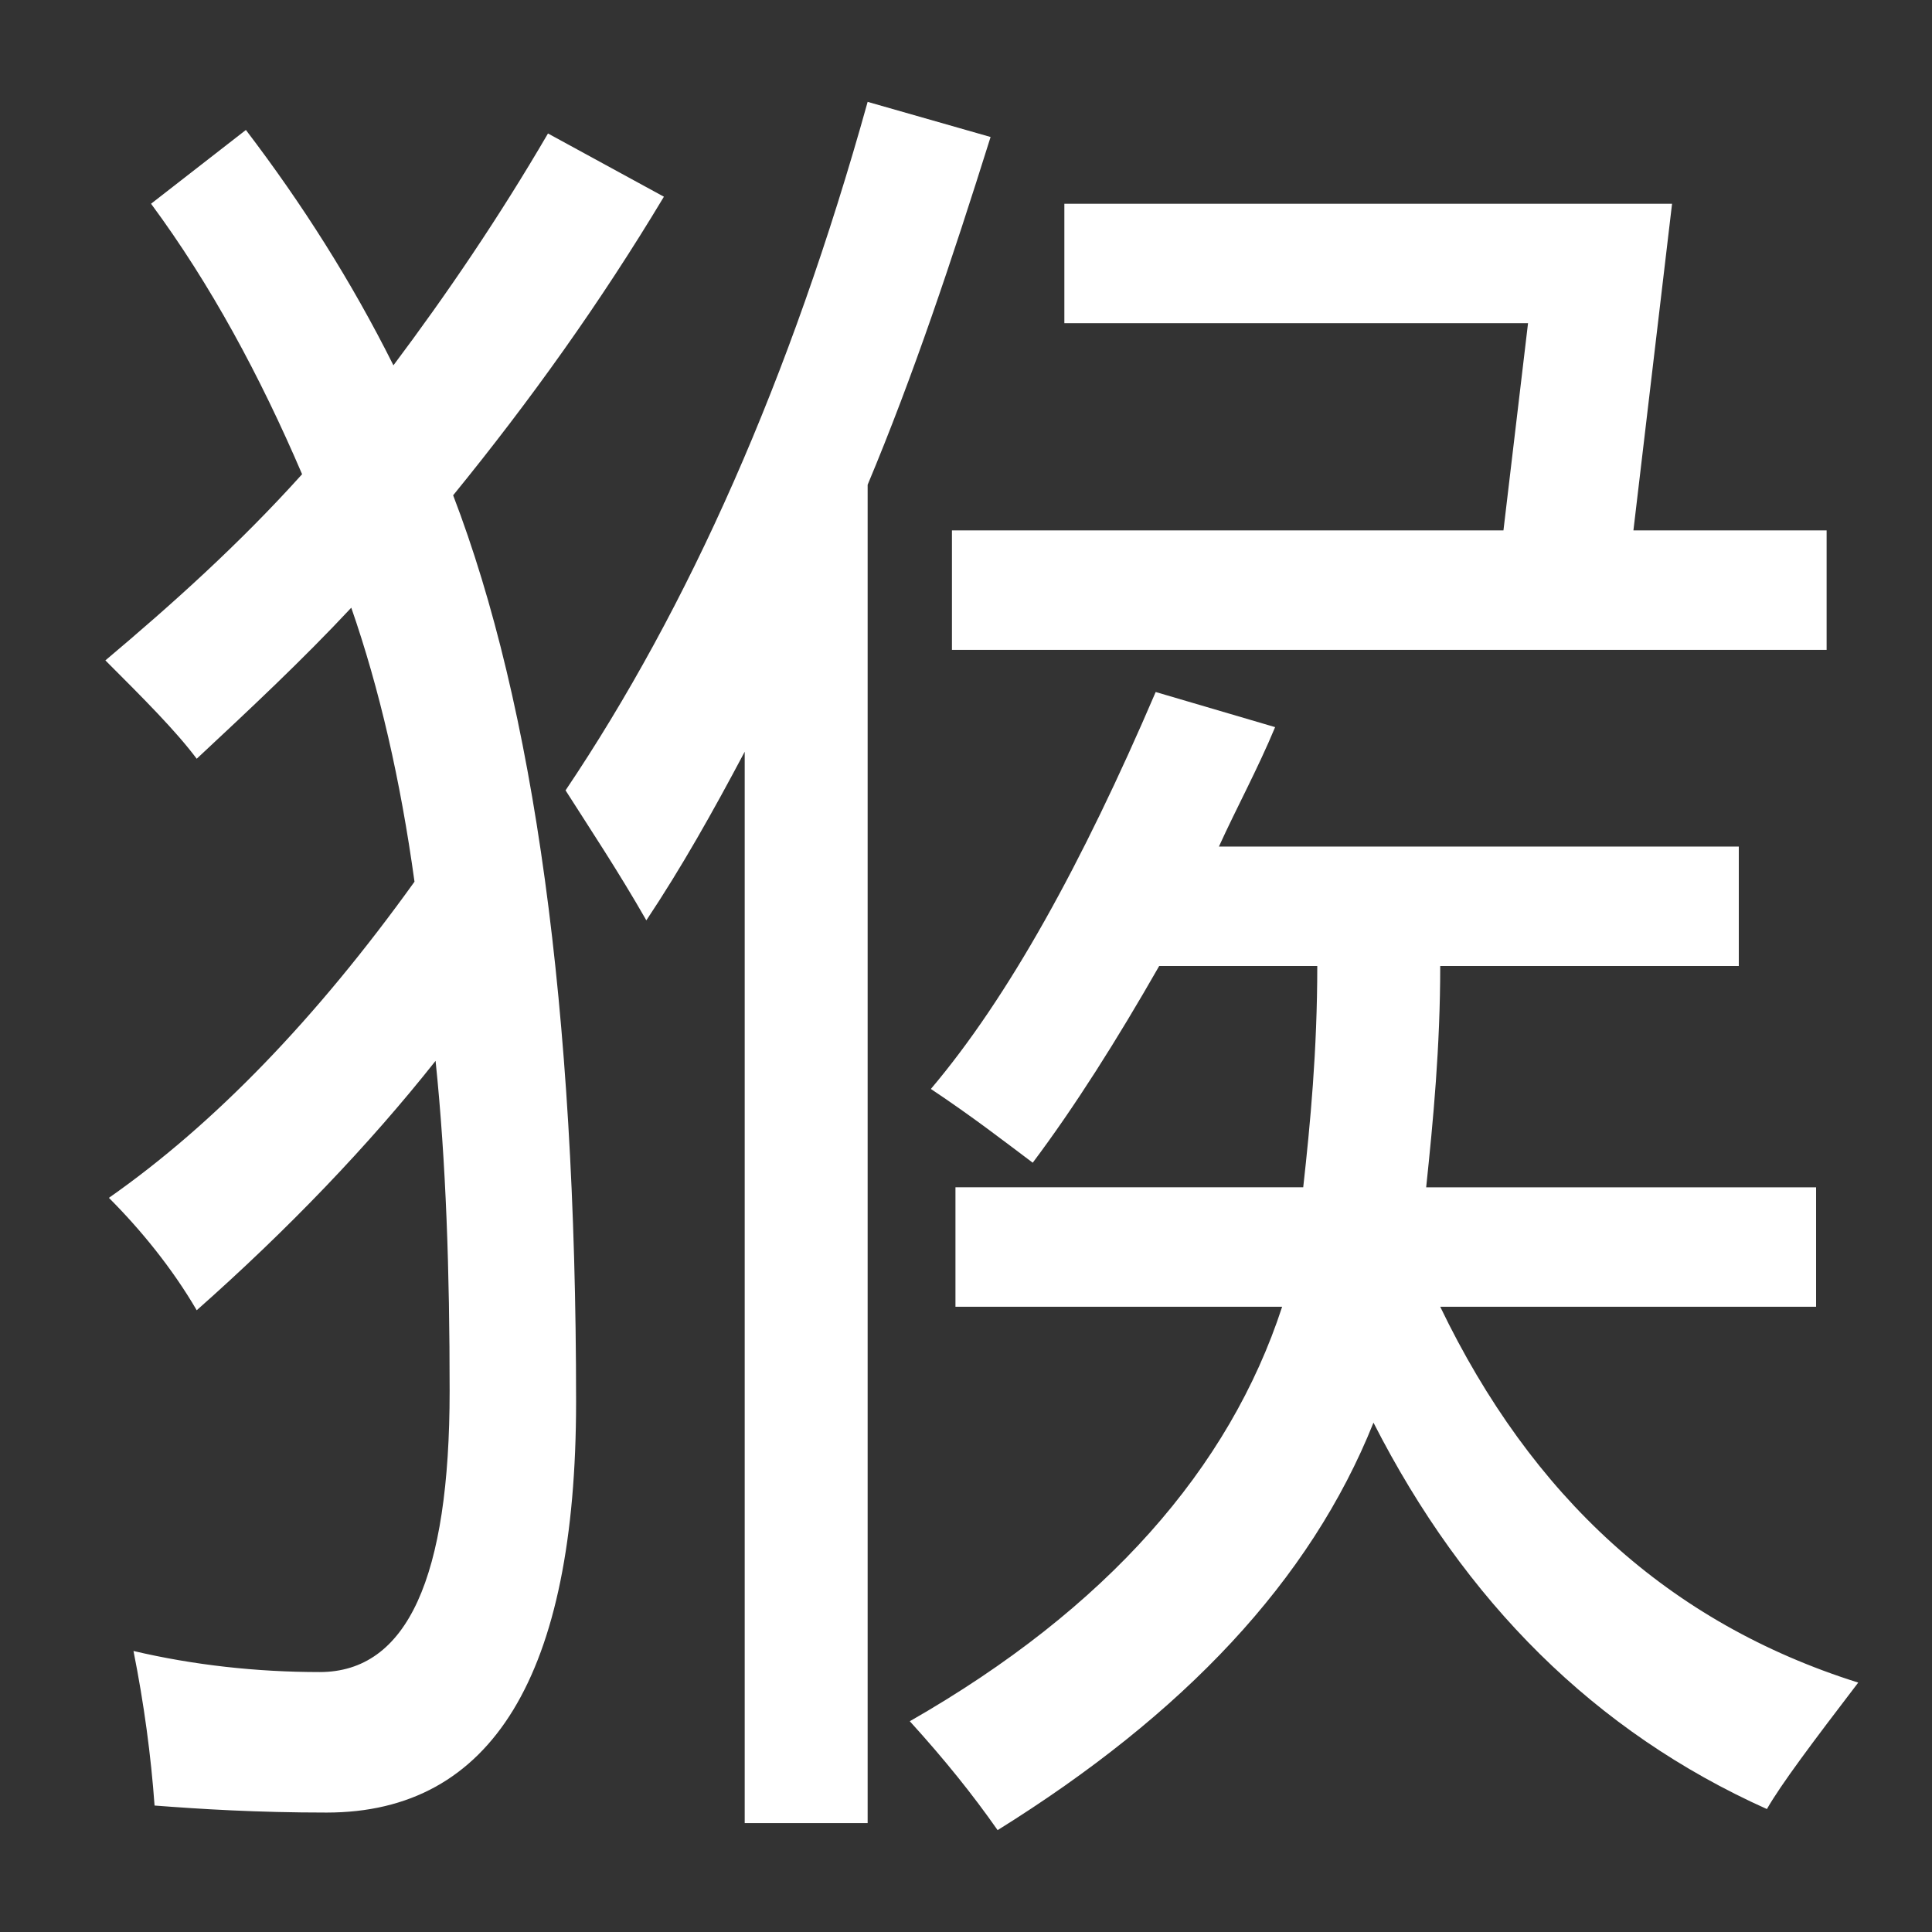 <?xml version="1.0" encoding="utf-8"?>
<!-- Generator: Adobe Illustrator 19.2.1, SVG Export Plug-In . SVG Version: 6.00 Build 0)  -->
<svg version="1.1" id="Layer_1" xmlns="http://www.w3.org/2000/svg" xmlns:xlink="http://www.w3.org/1999/xlink" x="0px" y="0px"
	 viewBox="0 0 55 55" style="enable-background:new 0 0 55 55;" xml:space="preserve">
<rect x="0" y="0" width="55" height="55" fill="#333333" stroke="none"/>
<style type="text/css">
	.st0{fill:#FFFFFF;}
</style>
<g>
	<path class="st0" d="M3.1,34.1c3-2.1,5.9-5.1,8.7-9c-0.4-2.9-1-5.5-1.8-7.8c-1.4,1.5-2.9,2.9-4.4,4.3c-0.6-0.8-1.5-1.7-2.6-2.8
		c1.9-1.6,3.8-3.3,5.6-5.3c-1.2-2.8-2.6-5.4-4.3-7.7l2.7-2.1c1.6,2.1,3,4.3,4.2,6.7c1.5-2,3-4.2,4.4-6.6l3.3,1.8
		c-1.8,3-3.8,5.8-6,8.5c2.3,6,3.5,14.6,3.5,25.8c0,7.8-2.4,11.7-7.1,11.7c-2,0-3.6-0.1-4.9-0.2C4.3,50,4.1,48.5,3.8,47
		c1.7,0.4,3.5,0.6,5.3,0.6c2.5,0,3.7-2.7,3.7-8c0-3.4-0.1-6.5-0.4-9.4c-1.9,2.4-4.2,4.8-6.8,7.1C4.9,36.1,4,35,3.1,34.1z M16.1,22.5
		c3.5-5.2,6.4-11.7,8.6-19.6l3.5,1c-1.1,3.5-2.2,6.8-3.5,9.9v38.1h-3.5V21.4c-0.9,1.7-1.8,3.3-2.8,4.8
		C17.6,24.8,16.8,23.6,16.1,22.5z M27.2,33.8h9.9c0.2-1.8,0.4-3.9,0.4-6.3H33c-1.2,2.1-2.4,4-3.6,5.6c-0.8-0.6-1.7-1.3-2.9-2.1
		c2.2-2.6,4.3-6.4,6.4-11.3l3.4,1c-0.5,1.2-1.1,2.3-1.6,3.4h14.8v3.4h-8.5c0,2.3-0.2,4.4-0.4,6.3h11.1v3.4H41
		c2.6,5.4,6.5,9,11.9,10.7c-1.3,1.7-2.2,2.9-2.6,3.6c-4.9-2.2-8.6-5.9-11.2-11c-1.8,4.5-5.4,8.3-10.7,11.6c-0.7-1-1.5-2-2.5-3.1
		c5.6-3.2,9.1-7.2,10.6-11.8h-9.3V33.8z M27.1,15.1h15.7l0.7-5.9H30.3V5.8h17.3l-1.1,9.3H52v3.4H27.1V15.1z"/>
</g>
</svg>
